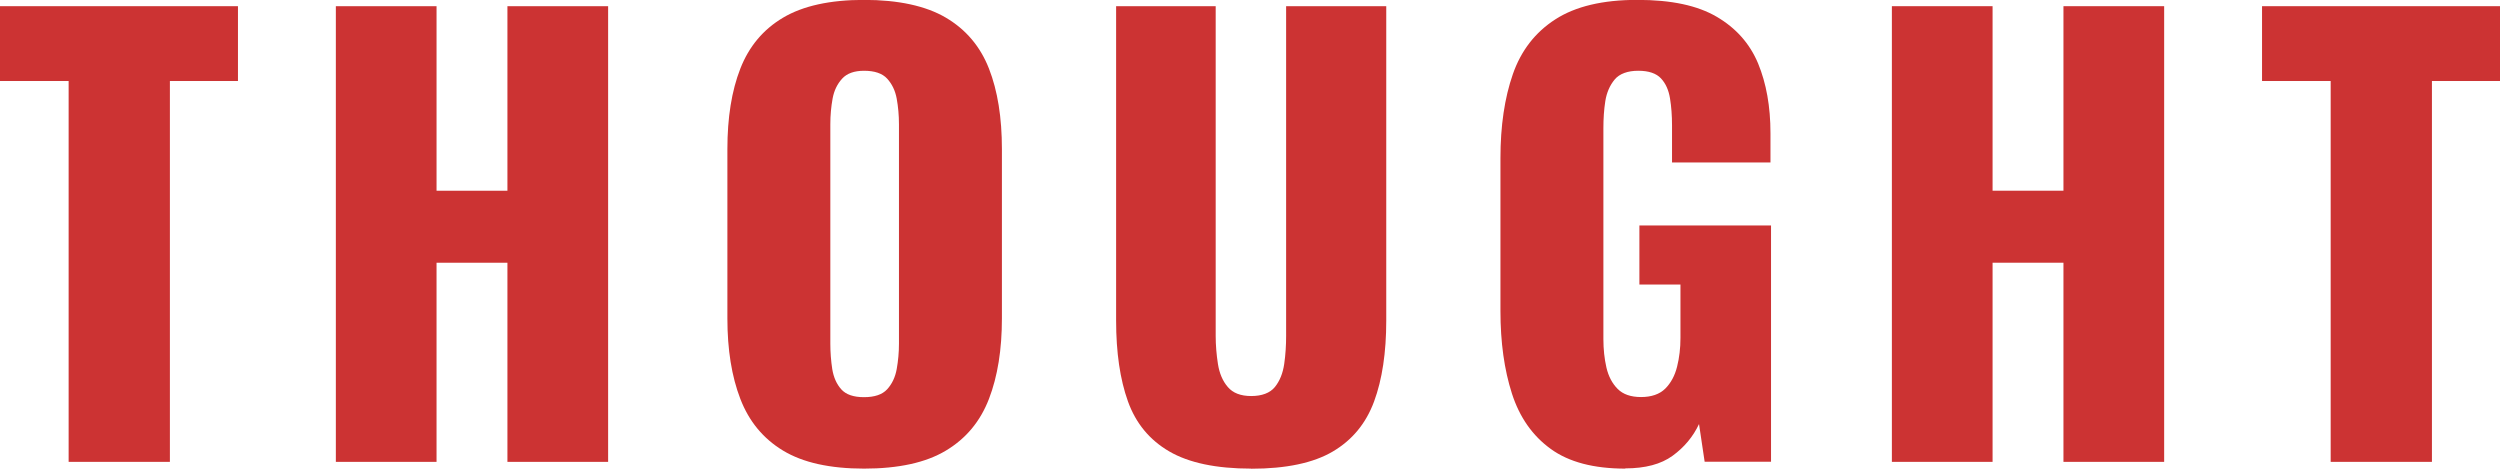 <?xml version="1.0" encoding="UTF-8"?>
<svg id="_レイヤー_2" data-name="レイヤー 2" xmlns="http://www.w3.org/2000/svg" viewBox="0 0 222.2 41.65">
  <defs>
    <style>
      .cls-1 {
        fill: #c33;
        stroke-width: 0px;
      }
    </style>
  </defs>
  <g id="_レイヤー_1-2" data-name="レイヤー 1">
    <g>
      <path class="cls-1" d="M6.1,41.05V7.2H0V.55h21.15v6.65h-6.05v33.85H6.1Z"/>
      <path class="cls-1" d="M29.85,41.05V.55h8.95v16.4h6.3V.55h8.95v40.5h-8.95v-17.7h-6.3v17.7h-8.95Z"/>
      <path class="cls-1" d="M76.8,41.65c-3.03,0-5.43-.53-7.2-1.6-1.77-1.07-3.03-2.6-3.8-4.6-.77-2-1.15-4.38-1.15-7.15v-15.05c0-2.8.38-5.18,1.15-7.15.77-1.97,2.03-3.48,3.8-4.53,1.77-1.05,4.17-1.58,7.2-1.58s5.49.53,7.27,1.58c1.78,1.05,3.06,2.56,3.83,4.53.77,1.97,1.15,4.35,1.15,7.15v15.05c0,2.77-.38,5.15-1.15,7.15-.77,2-2.04,3.53-3.83,4.6-1.78,1.07-4.21,1.6-7.27,1.6ZM76.8,35.3c.93,0,1.62-.23,2.05-.7.43-.47.72-1.07.85-1.8.13-.73.2-1.48.2-2.25V11.05c0-.8-.07-1.56-.2-2.28-.13-.72-.42-1.31-.85-1.78-.43-.47-1.12-.7-2.05-.7-.87,0-1.52.23-1.95.7-.43.47-.72,1.06-.85,1.78-.13.72-.2,1.47-.2,2.28v19.5c0,.77.06,1.52.17,2.25.12.73.38,1.33.8,1.8.42.47,1.09.7,2.02.7Z"/>
      <path class="cls-1" d="M111.2,41.65c-3.1,0-5.53-.51-7.28-1.53-1.75-1.02-2.97-2.5-3.67-4.45s-1.05-4.34-1.05-7.18V.55h8.85v29.3c0,.83.07,1.67.2,2.5.13.83.42,1.52.88,2.05.45.53,1.14.8,2.08.8s1.67-.27,2.1-.8c.43-.53.71-1.22.83-2.05.12-.83.17-1.67.17-2.5V.55h8.9v27.95c0,2.83-.36,5.23-1.08,7.18-.72,1.95-1.94,3.43-3.67,4.45-1.73,1.02-4.15,1.53-7.25,1.53Z"/>
      <path class="cls-1" d="M144.45,41.65c-2.8,0-5.01-.58-6.62-1.75-1.62-1.17-2.77-2.81-3.45-4.92-.68-2.12-1.02-4.56-1.02-7.33v-13.6c0-2.87.37-5.35,1.1-7.45.73-2.1,1.99-3.73,3.78-4.88,1.78-1.15,4.21-1.73,7.27-1.73s5.36.5,7.07,1.5,2.94,2.38,3.68,4.15c.73,1.77,1.1,3.83,1.1,6.2v2.6h-8.75v-3.3c0-.87-.06-1.67-.18-2.4-.12-.73-.38-1.32-.8-1.77-.42-.45-1.09-.68-2.02-.68s-1.67.26-2.1.78c-.43.52-.71,1.16-.83,1.92-.12.77-.17,1.57-.17,2.4v18.75c0,.9.09,1.74.27,2.53.18.78.52,1.42,1,1.9.48.48,1.17.72,2.08.72s1.65-.25,2.15-.75.85-1.15,1.05-1.95c.2-.8.3-1.65.3-2.55v-4.75h-3.65v-5.25h11.7v21h-5.9l-.5-3.35c-.53,1.13-1.32,2.07-2.35,2.82-1.03.75-2.43,1.12-4.2,1.12Z"/>
      <path class="cls-1" d="M168.15,41.05V.55h8.95v16.4h6.3V.55h8.95v40.5h-8.95v-17.7h-6.3v17.7h-8.95Z"/>
      <path class="cls-1" d="M207.15,41.05V7.2h-6.1V.55h21.15v6.65h-6.05v33.85h-9Z"/>
    </g>
  </g>
</svg>
